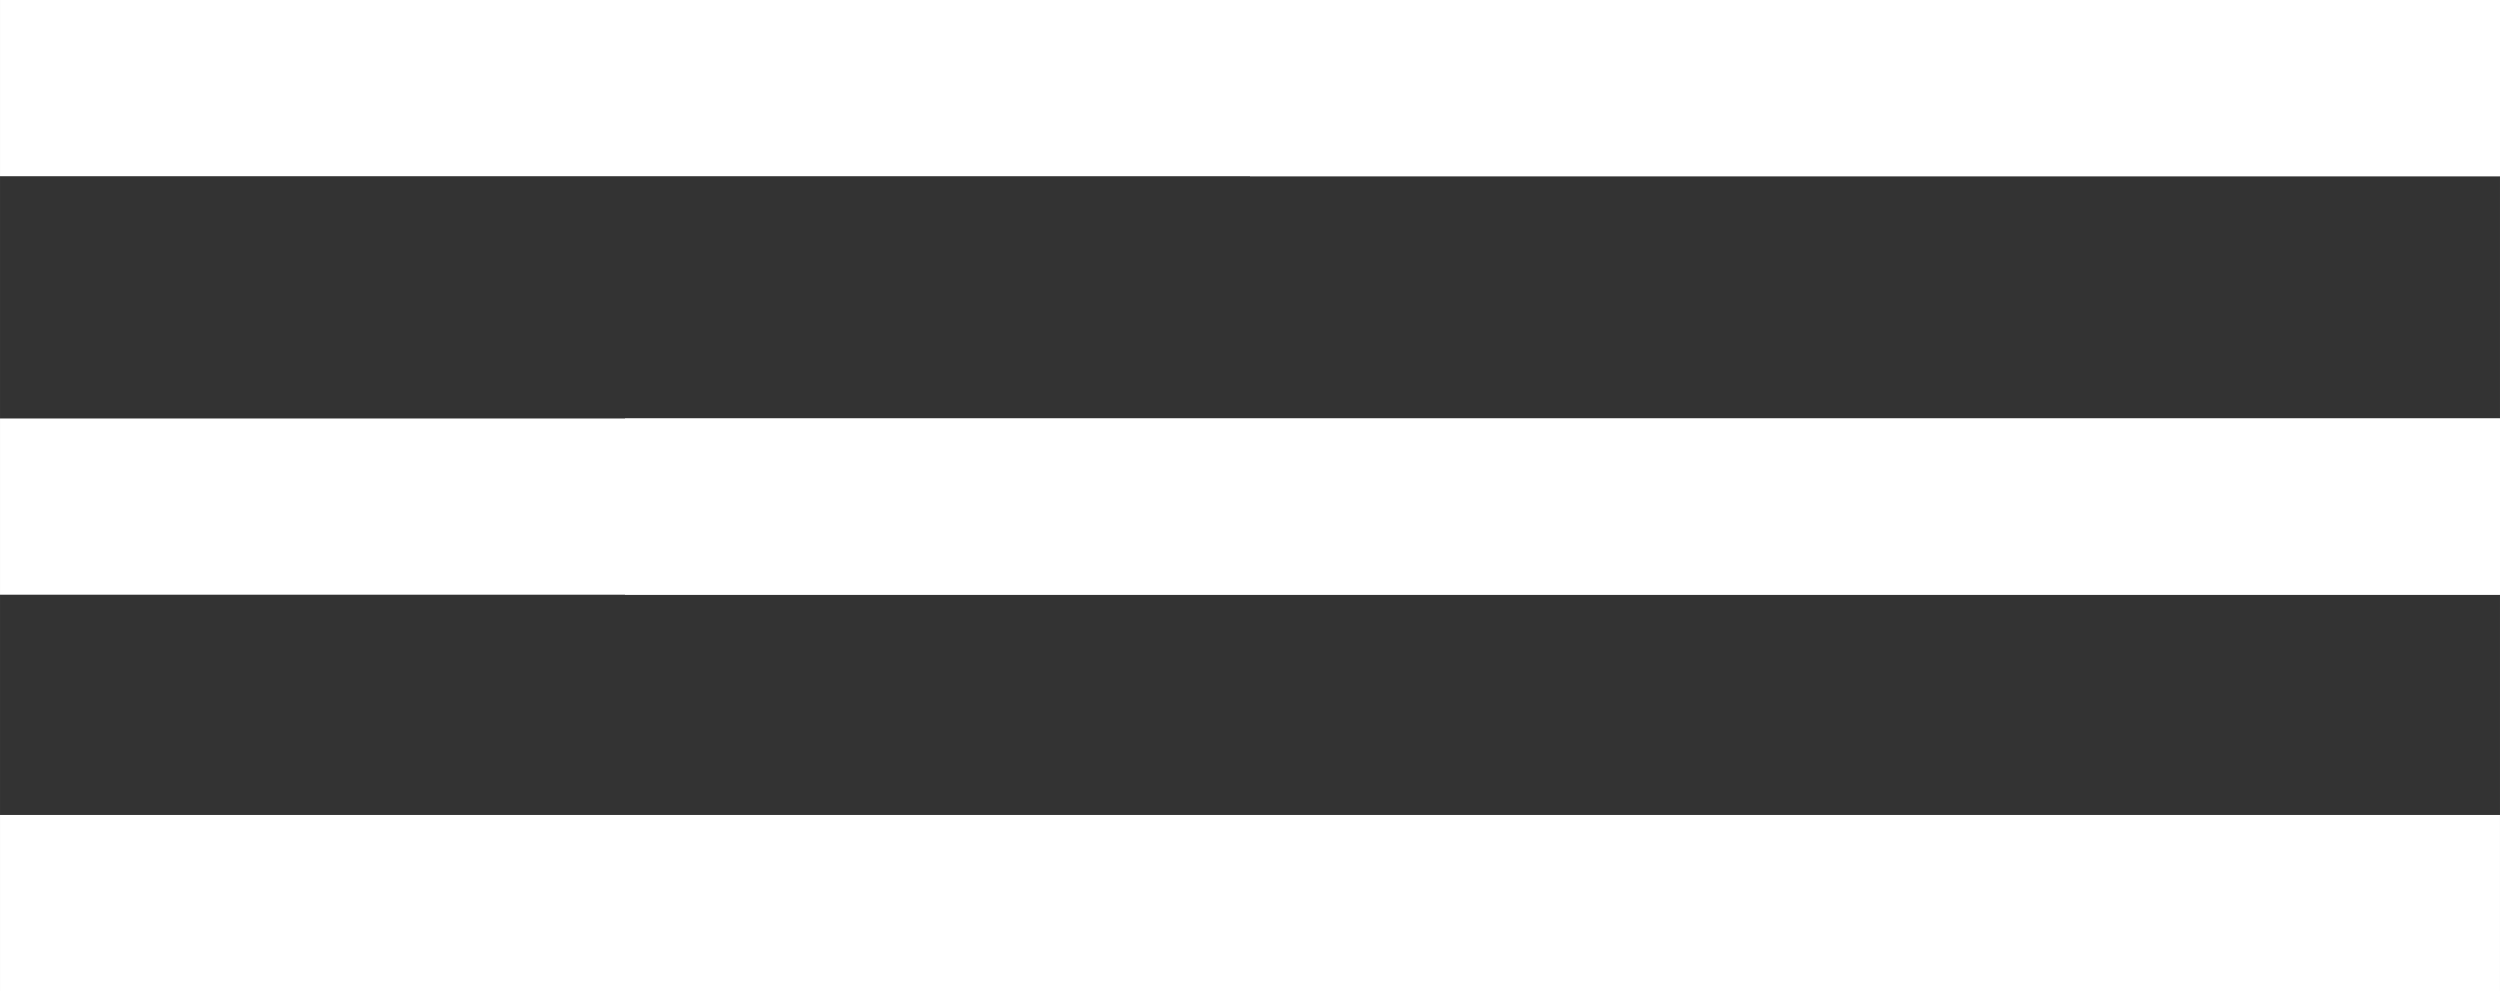 <?xml version="1.0" encoding="UTF-8"?> <!-- Creator: CorelDRAW 2020 (64-Bit) --> <svg xmlns="http://www.w3.org/2000/svg" xmlns:xlink="http://www.w3.org/1999/xlink" xmlns:xodm="http://www.corel.com/coreldraw/odm/2003" xml:space="preserve" width="148.498mm" height="58.875mm" style="shape-rendering:geometricPrecision; text-rendering:geometricPrecision; image-rendering:optimizeQuality; fill-rule:evenodd; clip-rule:evenodd" viewBox="0 0 14849.76 5887.54"><rect x="0" y="0" width="14849.76" height="5887.54" fill="#333333" stroke="none"/> <defs> <style type="text/css"> <![CDATA[ .fil0 {fill:white;fill-rule:nonzero} ]]> </style> </defs> <g id="Слой_x0020_1">  <g id="_2208149795760"> <polygon class="fil0" points="14849.76,1046.71 7424.88,1046.71 7424.88,-0.03 14849.76,-0.03 "></polygon> <polygon class="fil0" points="14849.76,3532.51 3712.43,3532.51 3712.43,2485.77 14849.76,2485.77 "></polygon> <polygon class="fil0" points="14849.76,3532.51 -0.01,3532.51 -0.01,2485.78 14849.76,2485.78 "></polygon> <polygon class="fil0" points="14849.76,1046.71 -0.01,1046.71 -0.01,-0.02 14849.76,-0.02 "></polygon> <polygon class="fil0" points="14849.76,5887.56 -0.01,5887.56 -0.01,4840.83 14849.76,4840.83 "></polygon> </g> </g> </svg> 
